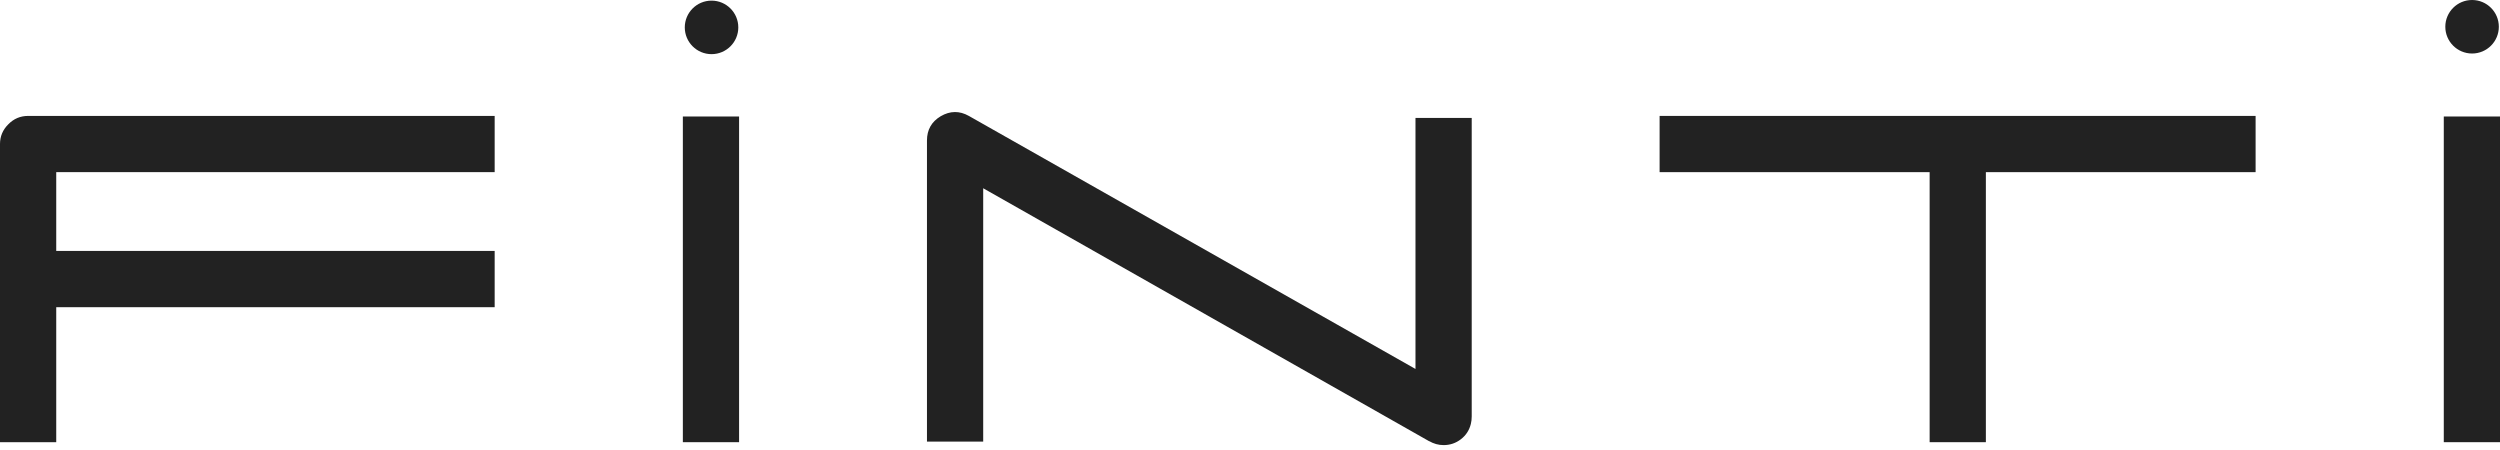 <?xml version="1.0" encoding="UTF-8"?> <svg xmlns="http://www.w3.org/2000/svg" width="150" height="27" viewBox="0 0 150 27" fill="none"> <path d="M0 26.531H3.374V18.43H29.68V15.056H3.374V10.329H29.68V6.955H1.687C1.218 6.955 0.82 7.125 0.492 7.465C0.164 7.793 0 8.185 0 8.642V26.531Z" fill="#222222"></path> <path d="M40.971 26.531H44.345V6.99H40.971V26.531Z" fill="#222222"></path> <path d="M84.929 7.078V22.138L58.131 6.955C57.568 6.639 57.006 6.645 56.444 6.973C55.893 7.301 55.618 7.787 55.618 8.431V26.496H58.992V11.295L85.79 26.496L85.737 26.46C86.018 26.625 86.311 26.706 86.616 26.706C87.002 26.706 87.348 26.589 87.653 26.355C87.957 26.121 88.156 25.816 88.25 25.441C88.285 25.301 88.303 25.148 88.303 24.984V25.02V7.078H84.929Z" fill="#222222"></path> <path d="M115.778 26.531H119.152V10.329H135.336V6.955H99.576V10.329H115.778V26.531Z" fill="#222222"></path> <path d="M146.627 26.531H150.001V6.99H146.627V26.531Z" fill="#222222"></path> <path d="M44.298 1.644C44.298 2.53 43.579 3.249 42.693 3.249C41.806 3.249 41.087 2.53 41.087 1.644C41.087 0.757 41.806 0.038 42.693 0.038C43.579 0.038 44.298 0.757 44.298 1.644Z" fill="#222222"></path> <path d="M149.93 1.605C149.93 2.492 149.211 3.211 148.325 3.211C147.438 3.211 146.719 2.492 146.719 1.605C146.719 0.719 147.438 0 148.325 0C149.211 0 149.93 0.719 149.93 1.605Z" fill="#222222"></path> </svg> 